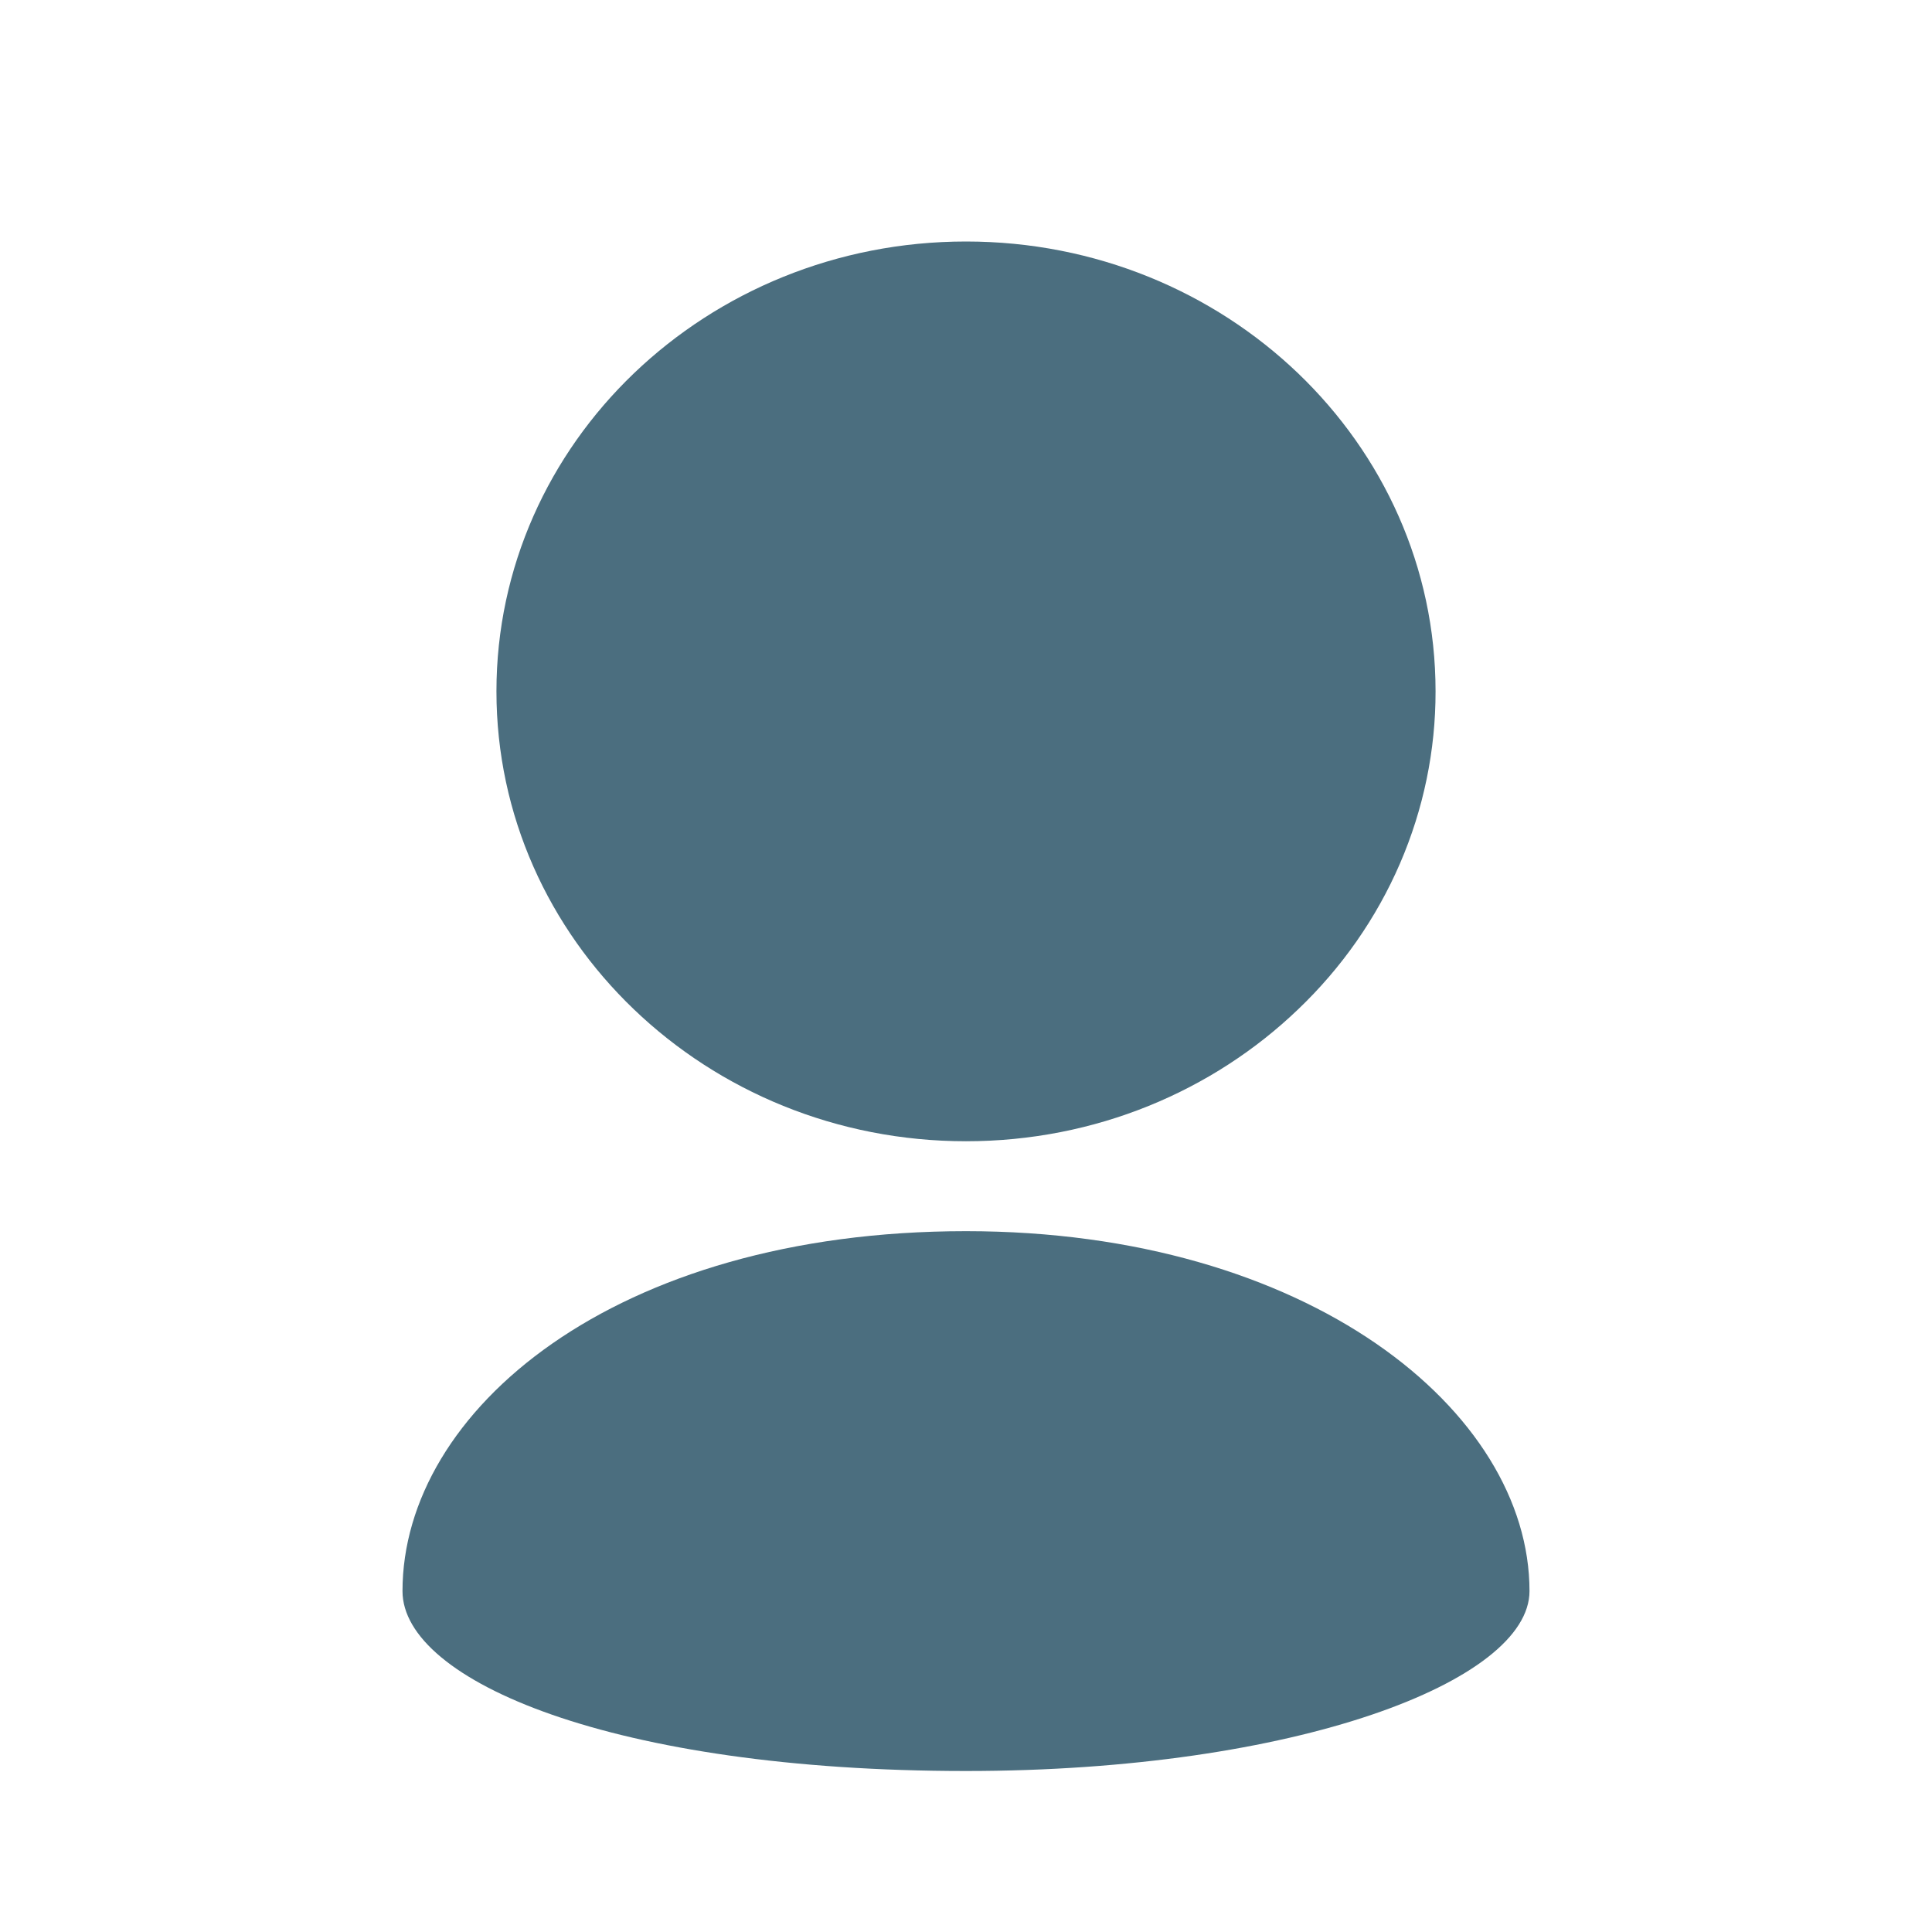 <?xml version="1.0" encoding="UTF-8"?> <svg xmlns="http://www.w3.org/2000/svg" width="24" height="24" viewBox="0 0 24 24" fill="none"><path d="M17.833 8.588C17.833 7.045 17.18 5.648 16.125 4.637C15.069 3.626 13.611 3 12 3C10.389 3 8.931 3.626 7.875 4.637C6.82 5.648 6.167 7.045 6.167 8.588C6.167 10.132 6.82 11.529 7.875 12.539C8.931 13.551 10.389 14.177 12 14.177C13.611 14.177 15.069 13.551 16.125 12.539C16.668 12.021 17.098 11.405 17.391 10.727C17.684 10.049 17.834 9.322 17.833 8.588ZM5 19.765C5 20.882 7.625 22 12 22C16.104 22 19 20.882 19 19.765C19 17.529 16.254 15.294 12 15.294C7.625 15.294 5 17.529 5 19.765Z" fill="#4B6E7F"></path></svg> 